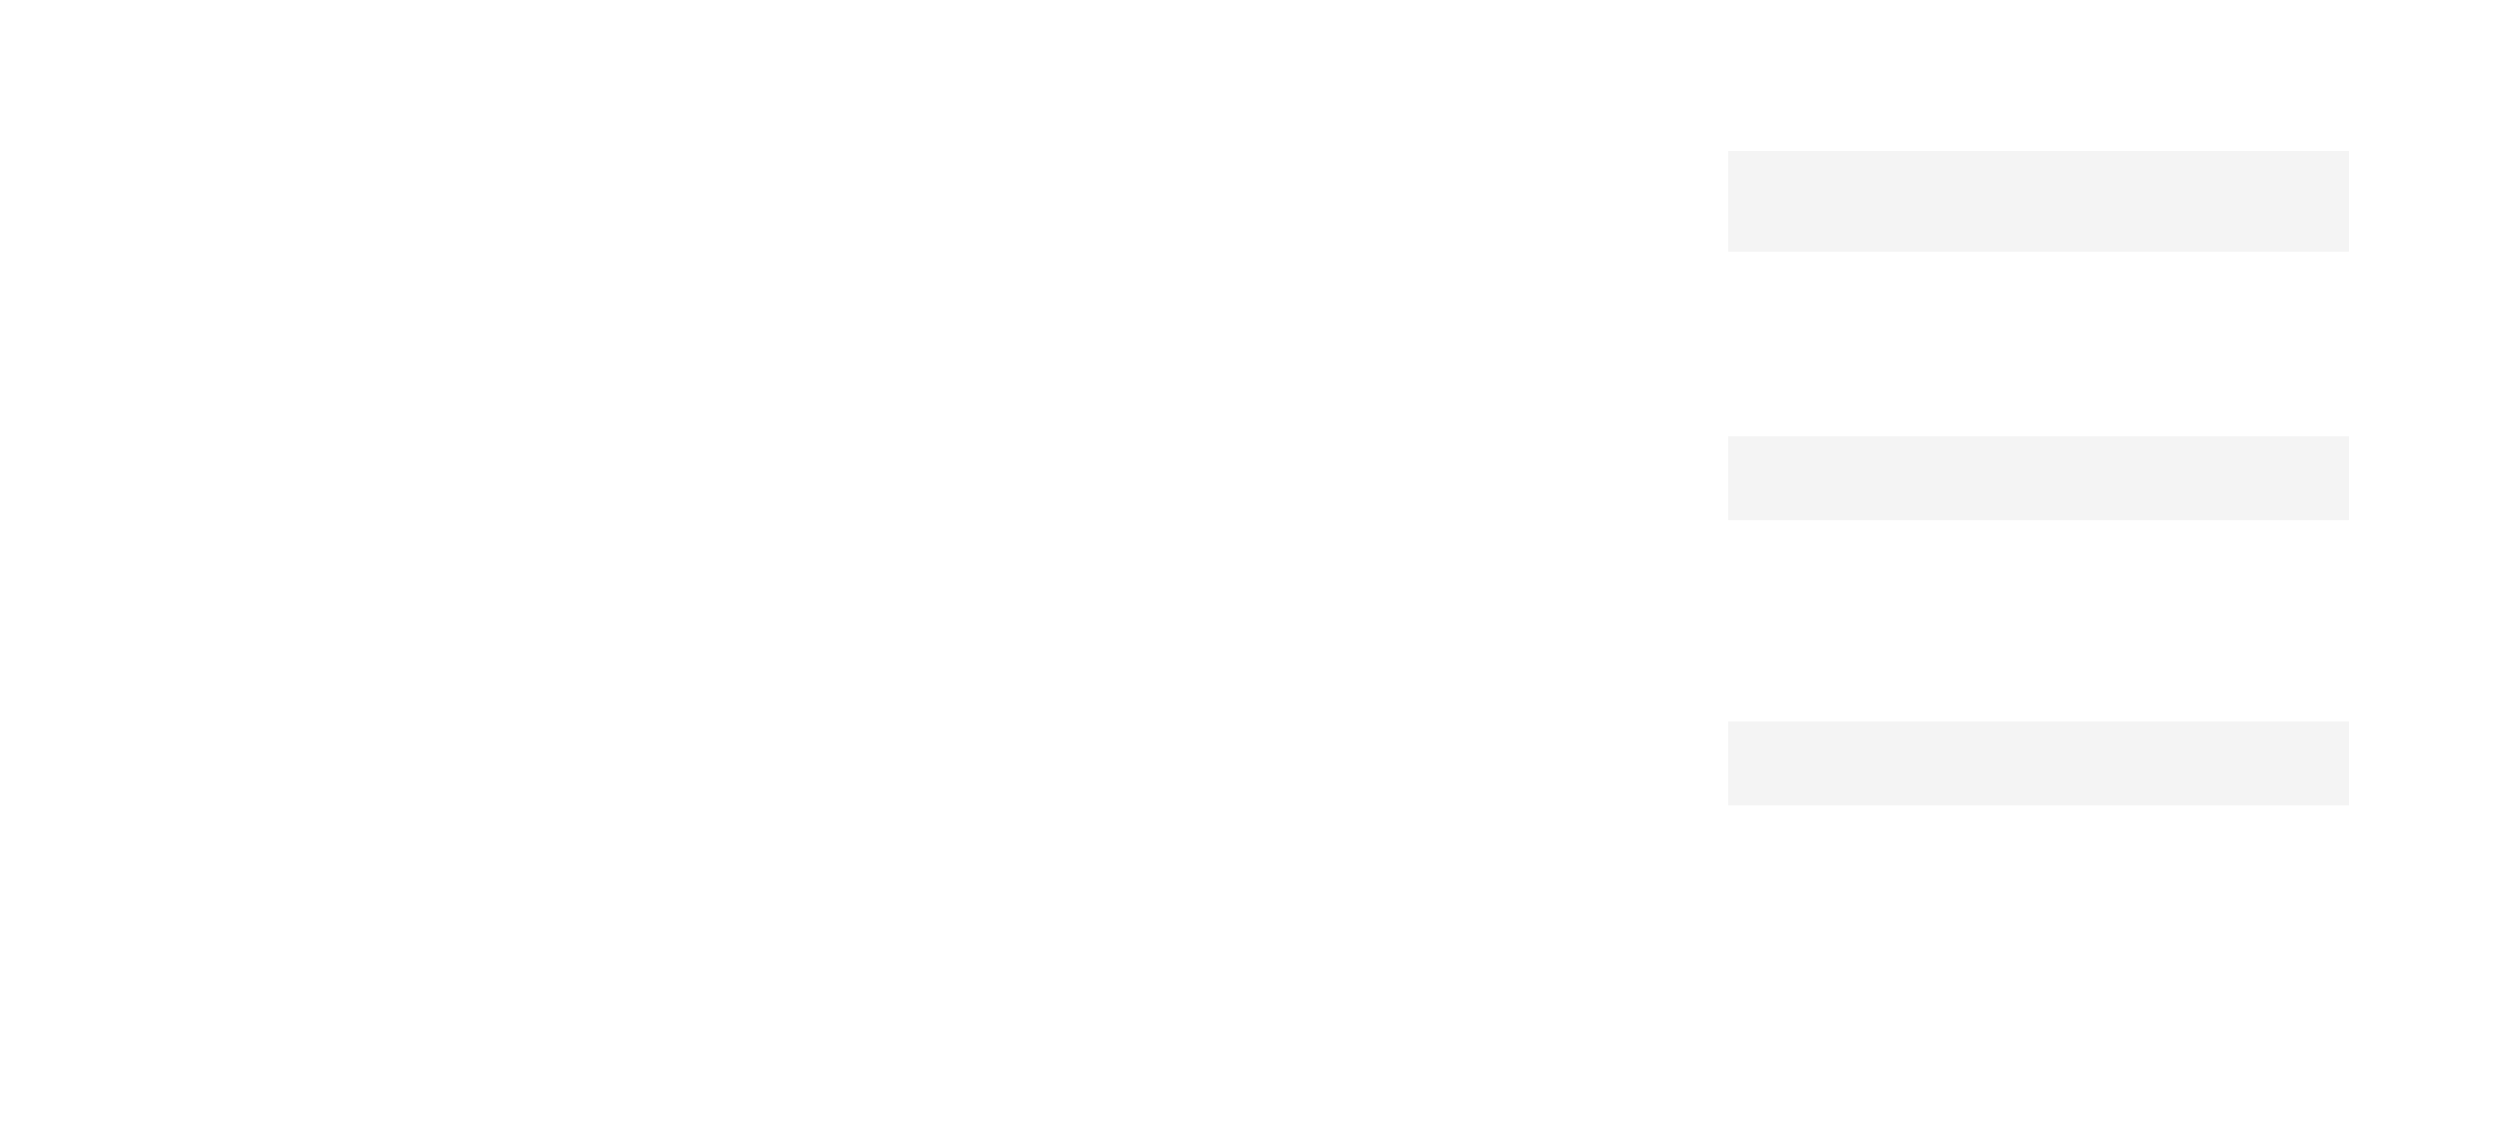 <?xml version="1.0" encoding="UTF-8"?>
<svg xmlns="http://www.w3.org/2000/svg" width="149" height="68" viewBox="0 0 149 68" fill="none">
  <g opacity="0.85" filter="url(#filter0_ii_43_50)">
    <path d="M18.888 44.914C18.888 46.746 18.321 48.23 17.187 49.364C16.053 50.455 14.569 51 12.737 51H8.025C6.193 51 4.709 50.455 3.575 49.364C2.441 48.23 1.873 46.746 1.873 44.914V11.277C1.873 9.444 2.441 7.983 3.575 6.892C4.709 5.758 6.193 5.19 8.025 5.19H12.737C14.569 5.19 16.053 5.758 17.187 6.892C18.321 7.983 18.888 9.444 18.888 11.277V21.747H12.671V11.604C12.671 11.386 12.562 11.277 12.344 11.277H8.418C8.199 11.277 8.09 11.386 8.09 11.604V44.587C8.09 44.805 8.199 44.914 8.418 44.914H12.344C12.562 44.914 12.671 44.805 12.671 44.587V31.04H10.119L10.643 24.954H18.888V44.914ZM26.729 11.277L27.383 5.19H37.723C39.555 5.19 41.039 5.758 42.173 6.892C43.307 7.983 43.875 9.444 43.875 11.277V31.76C43.875 32.72 43.678 33.592 43.286 34.378C42.893 35.119 42.369 35.752 41.715 36.276L45.903 51H39.621L35.891 37.846H33.927V51H27.71V11.277H26.729ZM37.33 11.277H33.927V31.76H37.33C37.548 31.76 37.658 31.651 37.658 31.433V11.604C37.658 11.386 37.548 11.277 37.33 11.277ZM65.519 28.161V34.378H53.085V28.161H65.519ZM74.057 51L80.208 28.095L74.057 5.19H80.601L84.07 21.093L87.603 5.19H94.148L87.93 28.095L94.148 51H87.603L84.07 35.097L80.601 51H74.057Z" fill="white"></path>
  </g>
  <rect x="103" y="9" width="37" height="6" fill="#F4F4F4"></rect>
  <rect x="103" y="26" width="37" height="5" fill="#F4F4F4"></rect>
  <rect x="103" y="43" width="37" height="5" fill="#F4F4F4"></rect>
  <defs>
    <filter id="filter0_ii_43_50" x="1.873" y="5.19" width="93.257" height="48.964" filterUnits="userSpaceOnUse" color-interpolation-filters="sRGB">
      <feFlood flood-opacity="0" result="BackgroundImageFix"></feFlood>
      <feBlend mode="normal" in="SourceGraphic" in2="BackgroundImageFix" result="shape"></feBlend>
      <feColorMatrix in="SourceAlpha" type="matrix" values="0 0 0 0 0 0 0 0 0 0 0 0 0 0 0 0 0 0 127 0" result="hardAlpha"></feColorMatrix>
      <feOffset dx="0.982" dy="0.982"></feOffset>
      <feGaussianBlur stdDeviation="0.835"></feGaussianBlur>
      <feComposite in2="hardAlpha" operator="arithmetic" k2="-1" k3="1"></feComposite>
      <feColorMatrix type="matrix" values="0 0 0 0 0.092 0 0 0 0 0.092 0 0 0 0 0.092 0 0 0 0.49 0"></feColorMatrix>
      <feBlend mode="normal" in2="shape" result="effect1_innerShadow_43_50"></feBlend>
      <feColorMatrix in="SourceAlpha" type="matrix" values="0 0 0 0 0 0 0 0 0 0 0 0 0 0 0 0 0 0 127 0" result="hardAlpha"></feColorMatrix>
      <feOffset dy="3.154"></feOffset>
      <feGaussianBlur stdDeviation="1.577"></feGaussianBlur>
      <feComposite in2="hardAlpha" operator="arithmetic" k2="-1" k3="1"></feComposite>
      <feColorMatrix type="matrix" values="0 0 0 0 0 0 0 0 0 0 0 0 0 0 0 0 0 0 0.25 0"></feColorMatrix>
      <feBlend mode="normal" in2="effect1_innerShadow_43_50" result="effect2_innerShadow_43_50"></feBlend>
    </filter>
  </defs>
</svg>
